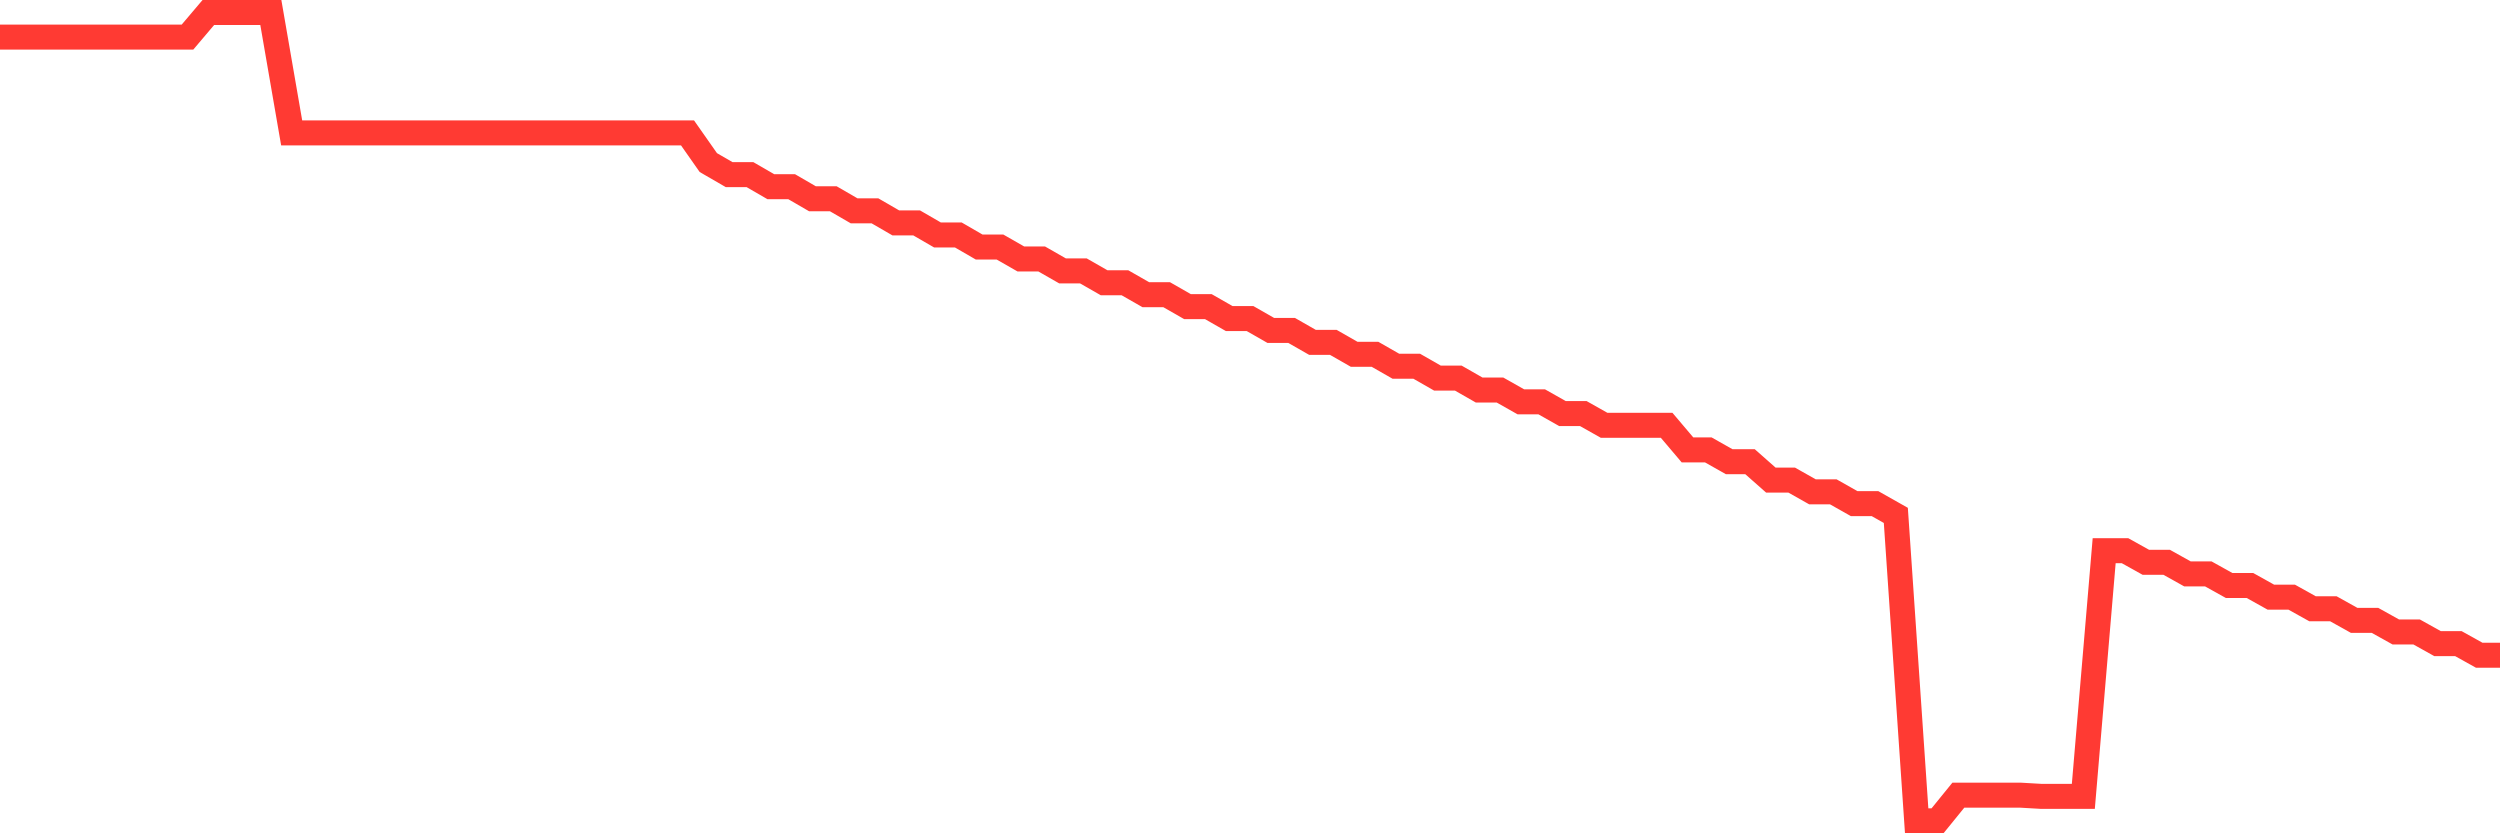 <svg
  xmlns="http://www.w3.org/2000/svg"
  xmlns:xlink="http://www.w3.org/1999/xlink"
  width="120"
  height="40"
  viewBox="0 0 120 40"
  preserveAspectRatio="none"
>
  <polyline
    points="0,1.78 1,1.78 2,1.78 3,1.78 4,1.78 5,1.78 6,1.78 7,1.78 8,1.78 9,1.78 10,0.6 11,0.6 12,0.6 13,0.6 14,6.378 15,6.378 16,6.378 17,6.378 18,6.378 19,6.378 20,6.378 21,6.378 22,6.378 23,6.378 24,6.378 25,6.378 26,6.378 27,6.378 28,6.378 29,6.378 30,6.378 31,6.378 32,6.378 33,6.378 34,7.804 35,8.383 36,8.383 37,8.962 38,8.962 39,9.542 40,9.542 41,10.121 42,10.121 43,10.7 44,10.7 45,11.279 46,11.279 47,11.858 48,11.858 49,12.43 50,12.43 51,13.002 52,13.002 53,13.574 54,13.574 55,14.146 56,14.146 57,14.718 58,14.718 59,15.29 60,15.29 61,15.862 62,15.862 63,16.434 64,16.434 65,17.006 66,17.006 67,17.578 68,17.578 69,18.15 70,18.15 71,18.722 72,18.722 73,19.287 74,19.287 75,19.852 76,19.852 77,20.416 78,20.416 79,20.416 80,20.416 81,21.596 82,21.596 83,22.161 84,22.161 85,23.044 86,23.044 87,23.609 88,23.609 89,24.174 90,24.174 91,24.739 92,39.4 93,39.4 94,38.169 95,38.169 96,38.169 97,38.169 98,38.227 99,38.227 100,38.227 101,26.433 102,26.433 103,26.99 104,26.99 105,27.548 106,27.548 107,28.105 108,28.105 109,28.663 110,28.663 111,29.22 112,29.22 113,29.778 114,29.778 115,30.335 116,30.335 117,30.893 118,30.893 119,31.45 120,31.45"
    fill="none"
    stroke="#ff3a33"
    stroke-width="1.2"
  >
  </polyline>
</svg>